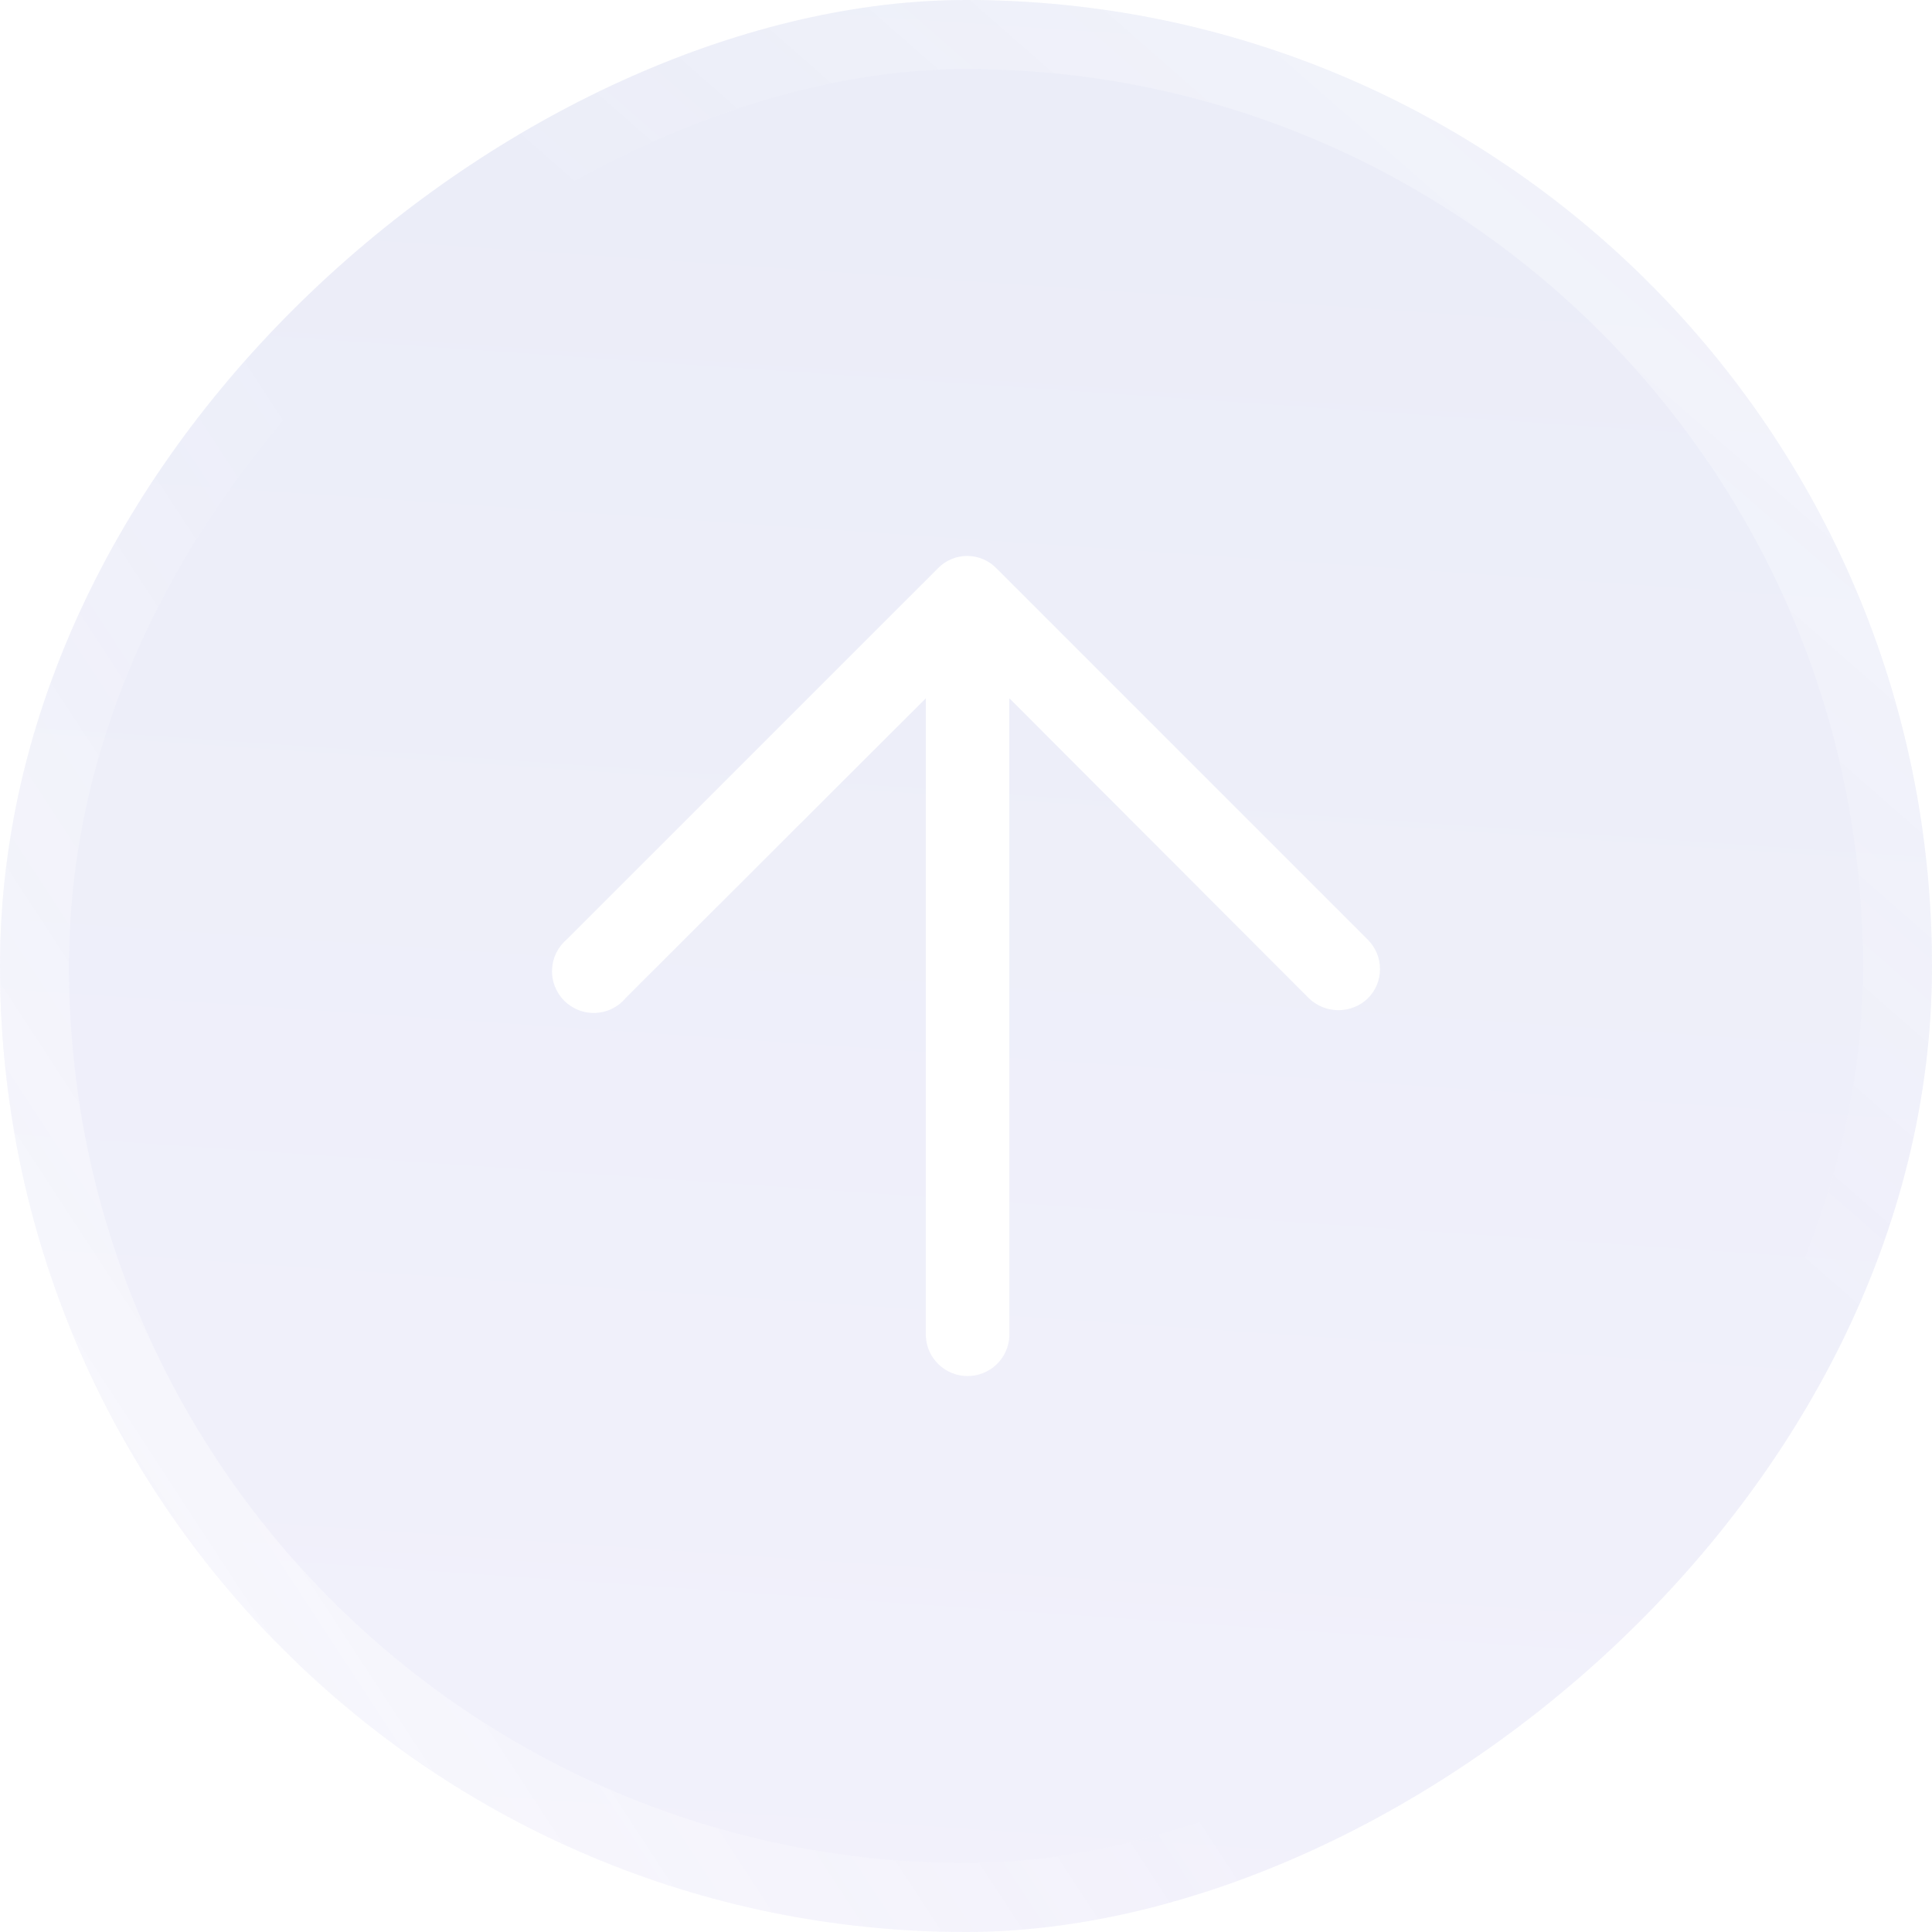<svg width="32" height="32" viewBox="0 0 32 32" fill="none" xmlns="http://www.w3.org/2000/svg">
<g filter="url(#filter0_b_233_10835)">
<rect y="32" width="32" height="32" rx="16" transform="rotate(-90 0 32)" fill="url(#paint0_linear_233_10835)" fill-opacity="0.1"/>
<rect x="0.571" y="31.429" width="30.857" height="30.857" rx="15.429" transform="rotate(-90 0.571 31.429)" stroke="url(#paint1_linear_233_10835)" stroke-opacity="0.8" stroke-width="1.143"/>
<rect x="0.571" y="31.429" width="30.857" height="30.857" rx="15.429" transform="rotate(-90 0.571 31.429)" stroke="url(#paint2_linear_233_10835)" stroke-opacity="0.7" stroke-width="1.143"/>
<path d="M9.391 15.556C9.318 15.618 9.258 15.694 9.215 15.78C9.172 15.866 9.148 15.96 9.144 16.056C9.139 16.152 9.155 16.247 9.19 16.337C9.225 16.426 9.278 16.508 9.345 16.576C9.413 16.643 9.495 16.696 9.584 16.731C9.673 16.766 9.769 16.782 9.865 16.777C9.961 16.773 10.055 16.749 10.141 16.706C10.227 16.663 10.303 16.603 10.364 16.529L15.335 11.565V22.136C15.344 22.313 15.421 22.48 15.55 22.602C15.678 22.724 15.849 22.792 16.026 22.792C16.204 22.792 16.374 22.724 16.503 22.602C16.632 22.48 16.709 22.313 16.718 22.136V11.565L21.682 16.537C21.813 16.662 21.988 16.732 22.169 16.732C22.35 16.732 22.524 16.662 22.655 16.537C22.719 16.474 22.77 16.398 22.805 16.314C22.84 16.231 22.857 16.141 22.857 16.051C22.857 15.96 22.84 15.871 22.805 15.787C22.77 15.704 22.719 15.628 22.655 15.564L16.506 9.415C16.443 9.349 16.367 9.297 16.284 9.262C16.2 9.226 16.11 9.208 16.02 9.208C15.929 9.208 15.839 9.226 15.755 9.262C15.672 9.297 15.596 9.349 15.533 9.415L9.391 15.556Z" fill="white"/>
</g>
<defs>
<filter id="filter0_b_233_10835" x="-5.714" y="-5.714" width="43.429" height="43.429" filterUnits="userSpaceOnUse" color-interpolation-filters="sRGB">
<feFlood flood-opacity="0" result="BackgroundImageFix"/>
<feGaussianBlur in="BackgroundImageFix" stdDeviation="2.857"/>
<feComposite in2="SourceAlpha" operator="in" result="effect1_backgroundBlur_233_10835"/>
<feBlend mode="normal" in="SourceGraphic" in2="effect1_backgroundBlur_233_10835" result="shape"/>
</filter>
<linearGradient id="paint0_linear_233_10835" x1="-1.093" y1="14" x2="35.913" y2="16.537" gradientUnits="userSpaceOnUse">
<stop stop-color="#8980E0"/>
<stop offset="1" stop-color="#3249BB"/>
</linearGradient>
<linearGradient id="paint1_linear_233_10835" x1="-2" y1="26" x2="10.75" y2="45.5" gradientUnits="userSpaceOnUse">
<stop stop-color="white"/>
<stop offset="1" stop-color="white" stop-opacity="0"/>
</linearGradient>
<linearGradient id="paint2_linear_233_10835" x1="18.25" y1="51.75" x2="36.25" y2="67.5" gradientUnits="userSpaceOnUse">
<stop stop-color="white" stop-opacity="0"/>
<stop offset="1" stop-color="white"/>
</linearGradient>
</defs>
</svg>
